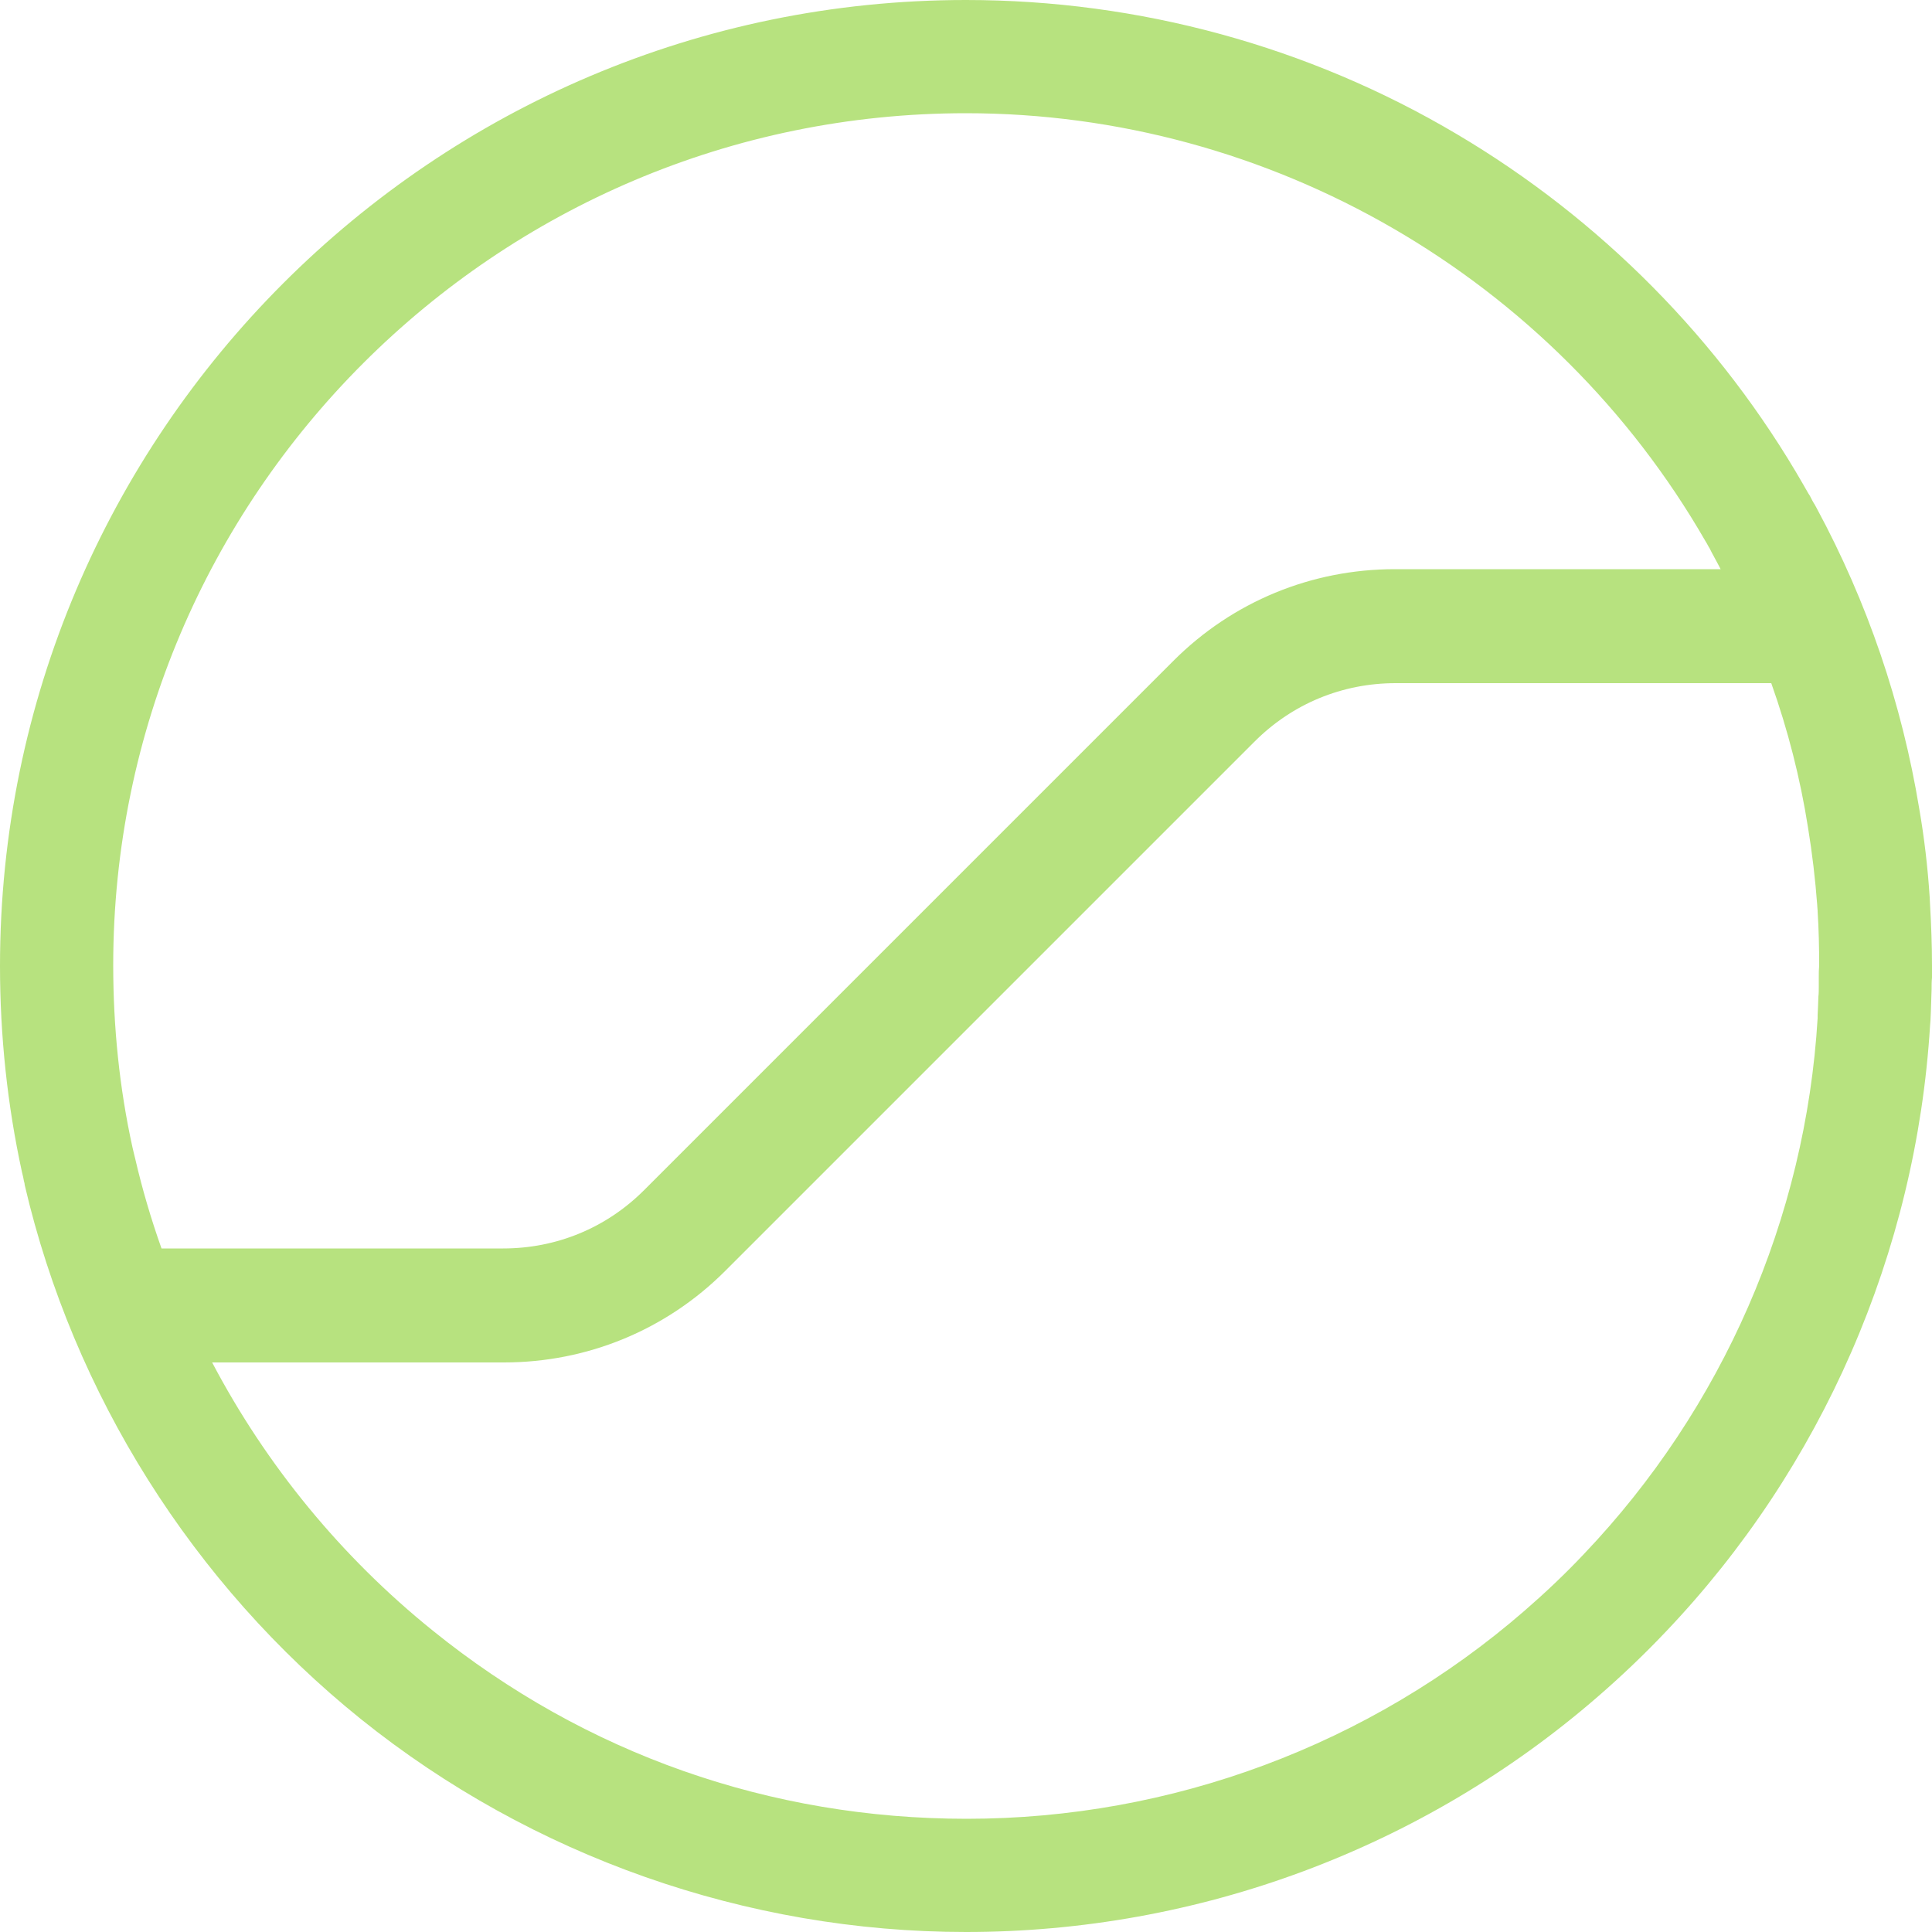 <?xml version="1.0" encoding="UTF-8"?>
<!-- Generator: Adobe Illustrator 27.8.1, SVG Export Plug-In . SVG Version: 6.00 Build 0)  -->
<svg xmlns="http://www.w3.org/2000/svg" xmlns:xlink="http://www.w3.org/1999/xlink" version="1.1" id="Ebene_1" x="0px" y="0px" viewBox="0 0 500 500" style="enable-background:new 0 0 500 500;" xml:space="preserve">
<style type="text/css">
	.st0{fill:#B7E27F;}
</style>
<path class="st0" d="M6.2,305.7c0.1,0.3,0.2,0.7,0.2,1C19,360.8,49.9,409.9,93.4,444.9C137.6,480.4,193.2,500,250,500  c60.1,0,118.2-21.6,163.5-60.9c6-5.2,11.9-10.8,17.5-16.7c40.6-42.6,64.9-98.4,68.5-157c0-0.4,0.1-0.8,0.1-1.2  c0-0.7,0.1-1.5,0.1-2.2c0-1,0.1-2,0.1-3c0-1,0.1-2,0.1-3c0-1,0-2,0.1-3c0-1,0-2,0-3c0-5.3-0.2-10.6-0.5-15.8c0-0.7-0.1-1.3-0.1-2  c-0.5-7.7-1.4-15.4-2.7-22.9c-4.5-27.3-13.4-53.4-26.5-77.7c-0.3-0.5-0.5-1-0.8-1.4c-0.3-0.5-0.5-0.9-0.7-1.3  c-0.2-0.4-0.4-0.8-0.7-1.2c-0.4-0.7-0.8-1.4-1.2-2.1c-21.5-37.5-52.6-68.9-89.8-90.9C338.7,12,294.8,0,250,0C112.1,0,0,112.2,0,250  c0,18,1.9,36,5.7,53.4C5.9,304.2,6.1,305,6.2,305.7z M470.7,252.7c0,0.9,0,1.8,0,2.6c0,0.9,0,1.8-0.1,2.6c0,0.9-0.1,1.8-0.1,2.7  c0,0.7-0.1,1.4-0.1,2.1l0,0.8c-3.1,51.8-24.6,101-60.5,138.7c-4.9,5.2-10.1,10.1-15.4,14.7c-40,34.7-91.3,53.8-144.3,53.8  c-50.9,0-98.7-16.8-138.2-48.7c-23.7-19.1-43.1-42.8-57.1-69.4h75.5c21.6,0,42-8.4,57.3-23.7l137-137c9.8-9.8,22.7-15.1,36.5-15.1  h97.2c4.3,12.1,7.5,24.6,9.5,37.3c1.1,6.7,1.9,13.5,2.4,20.2l0,0.1c0,0.4,0.1,0.9,0.1,1.3l0,0.2c0.3,4.6,0.4,9.4,0.4,14  C470.7,250.9,470.7,251.8,470.7,252.7z M250,29.3c78.8,0,152.1,42.5,191.4,110.8c0.4,0.6,0.7,1.3,1.1,1.9l0.1,0.2  c0.1,0.2,0.2,0.4,0.4,0.8c0.2,0.4,0.4,0.7,0.6,1.1l0.1,0.2c0.2,0.4,0.4,0.7,0.6,1.1c0.3,0.6,0.7,1.3,1,1.9H361  c-21.6,0-42,8.4-57.3,23.7l-137,137c-9.8,9.8-22.7,15.1-36.5,15.1H41.8c-2.7-7.6-5-15.4-6.8-23.2l-0.2-0.8c-0.2-0.7-0.3-1.4-0.5-2.1  c-3.4-15.4-5-31.3-5-47.2C29.3,128.3,128.3,29.3,250,29.3z"></path>
</svg>
